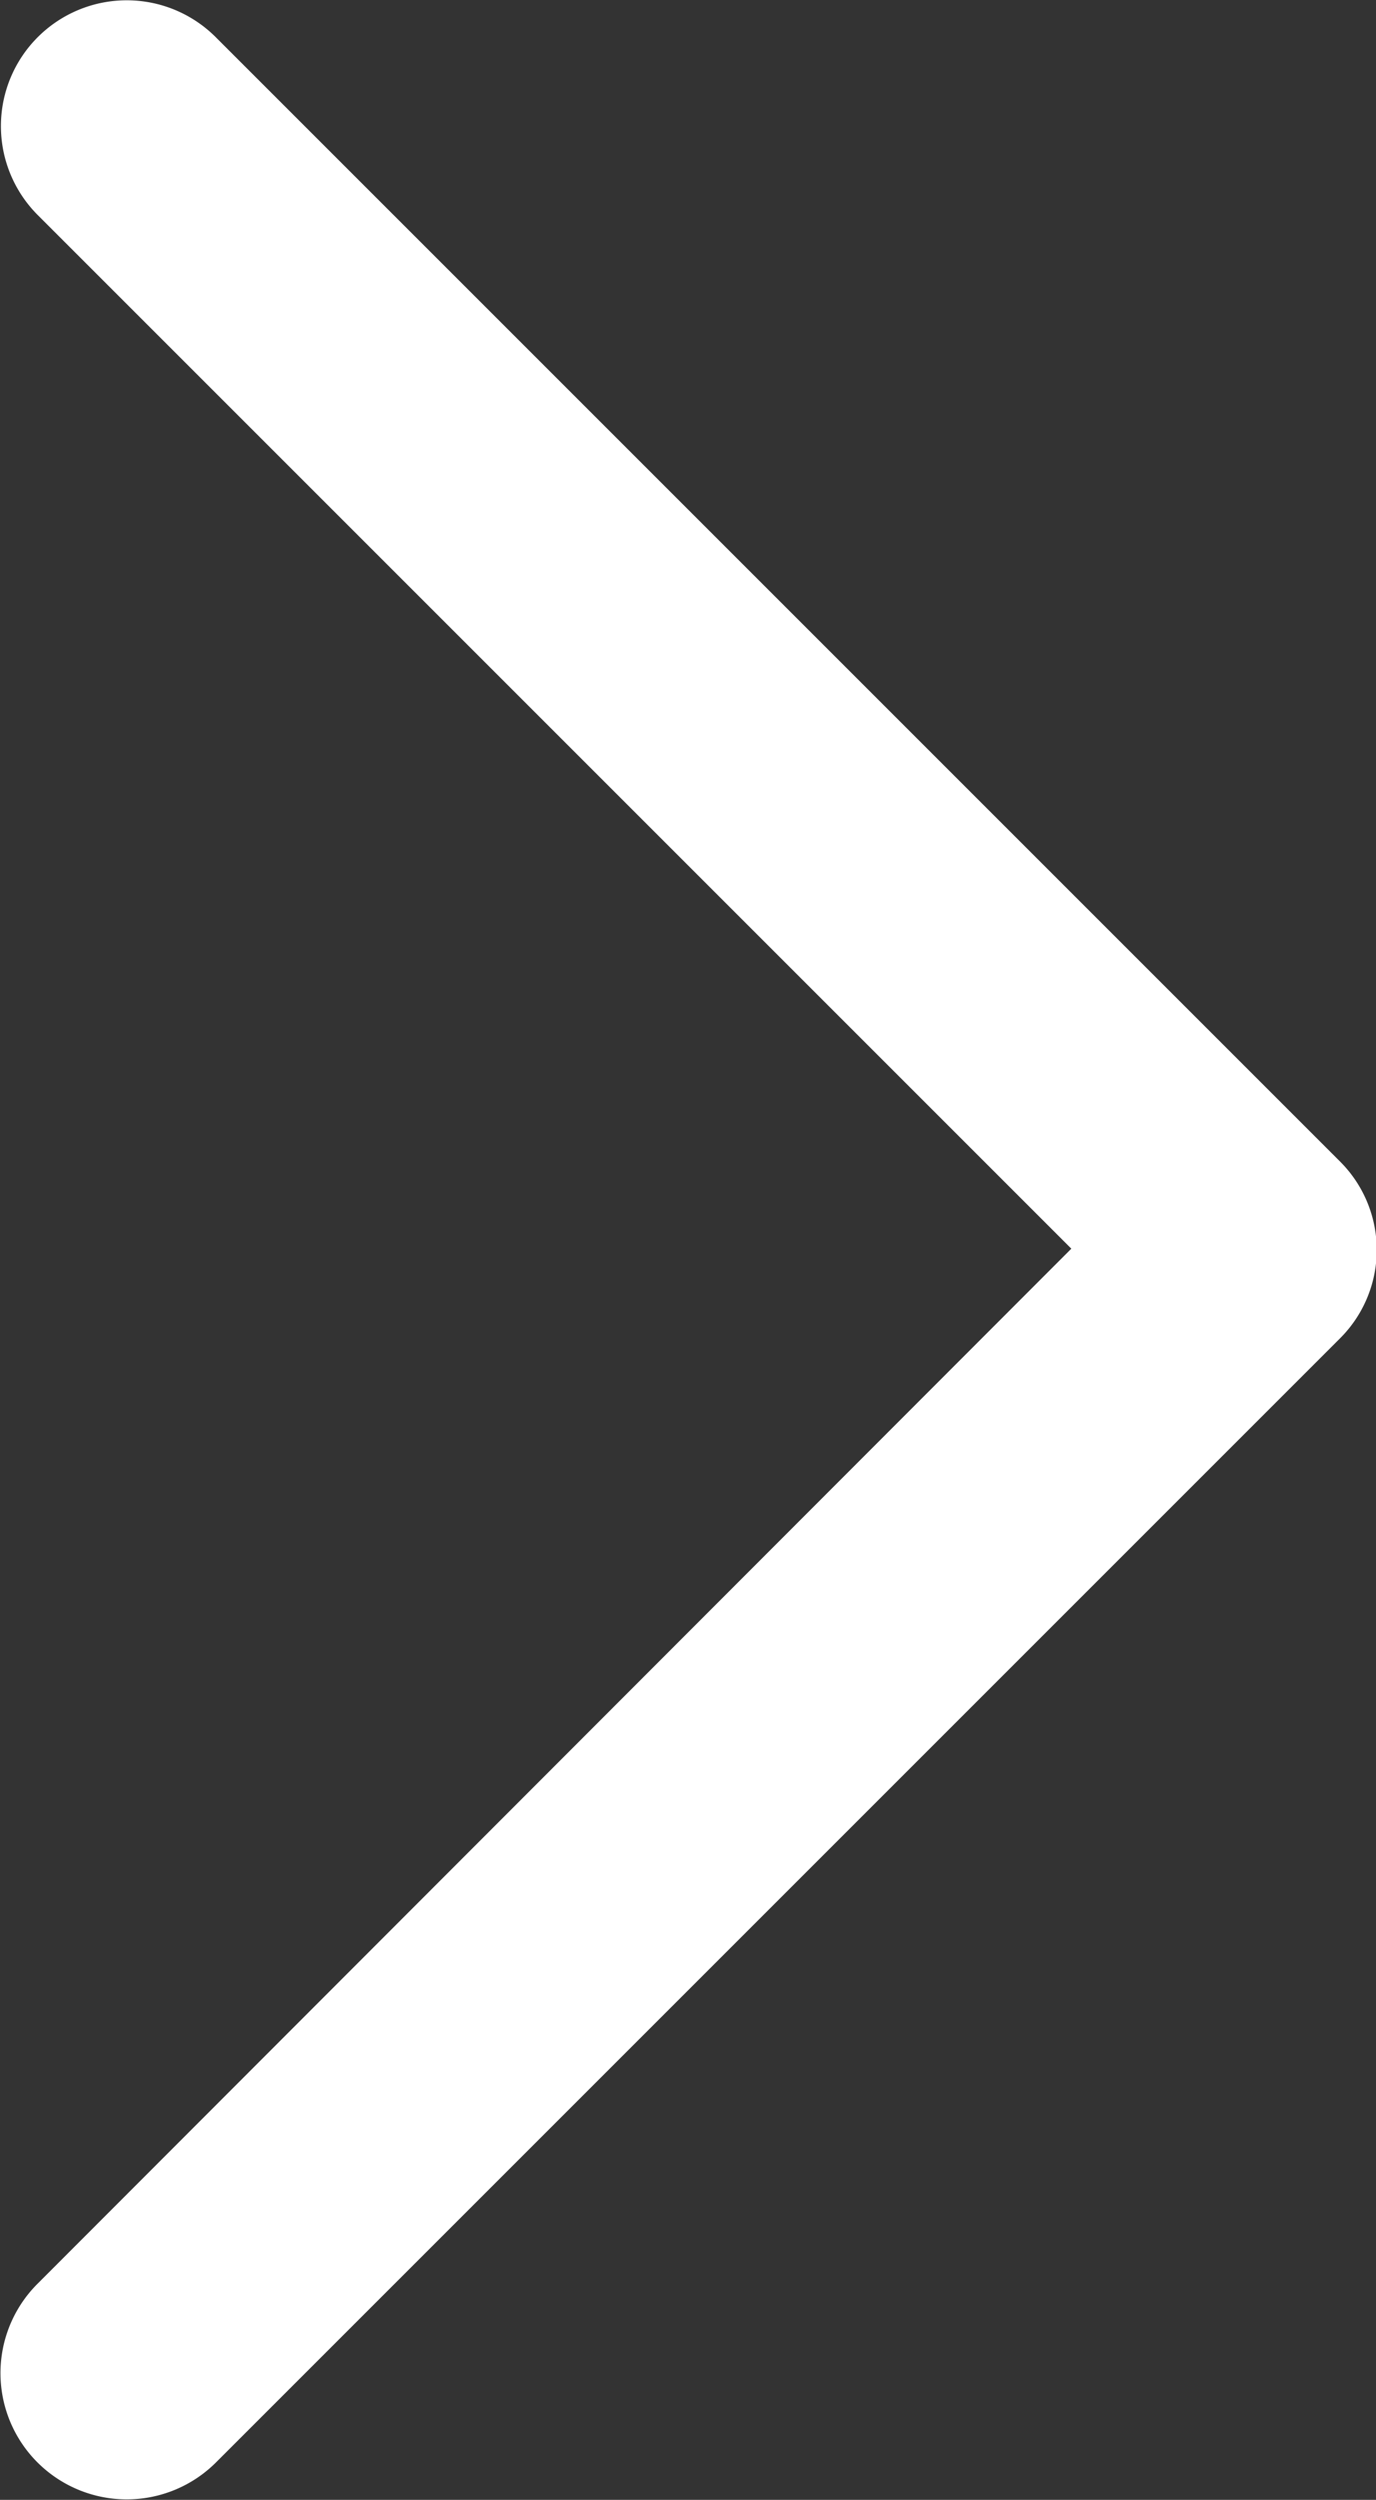 <?xml version="1.0" encoding="UTF-8"?>
<svg xmlns="http://www.w3.org/2000/svg" id="Слой_1" data-name="Слой 1" viewBox="0 0 11.02 20.02">
  <rect x="0" y="0" width="11.02" height="20.02" fill="#333333" stroke="none"/>
  <defs>
    <style>.cls-1{fill:#fff;}</style>
  </defs>
  <title>ico-arrow-right-white</title>
  <path id="Chevron_Right" data-name="Chevron Right" class="cls-1" d="M10.73,10.72l-9,9A1,1,0,0,1,.3,18.29L8.58,10,.3,1.72A1,1,0,1,1,1.73.3l9,9A1,1,0,0,1,10.73,10.72Z" transform="translate(0 0)"></path>
</svg>
